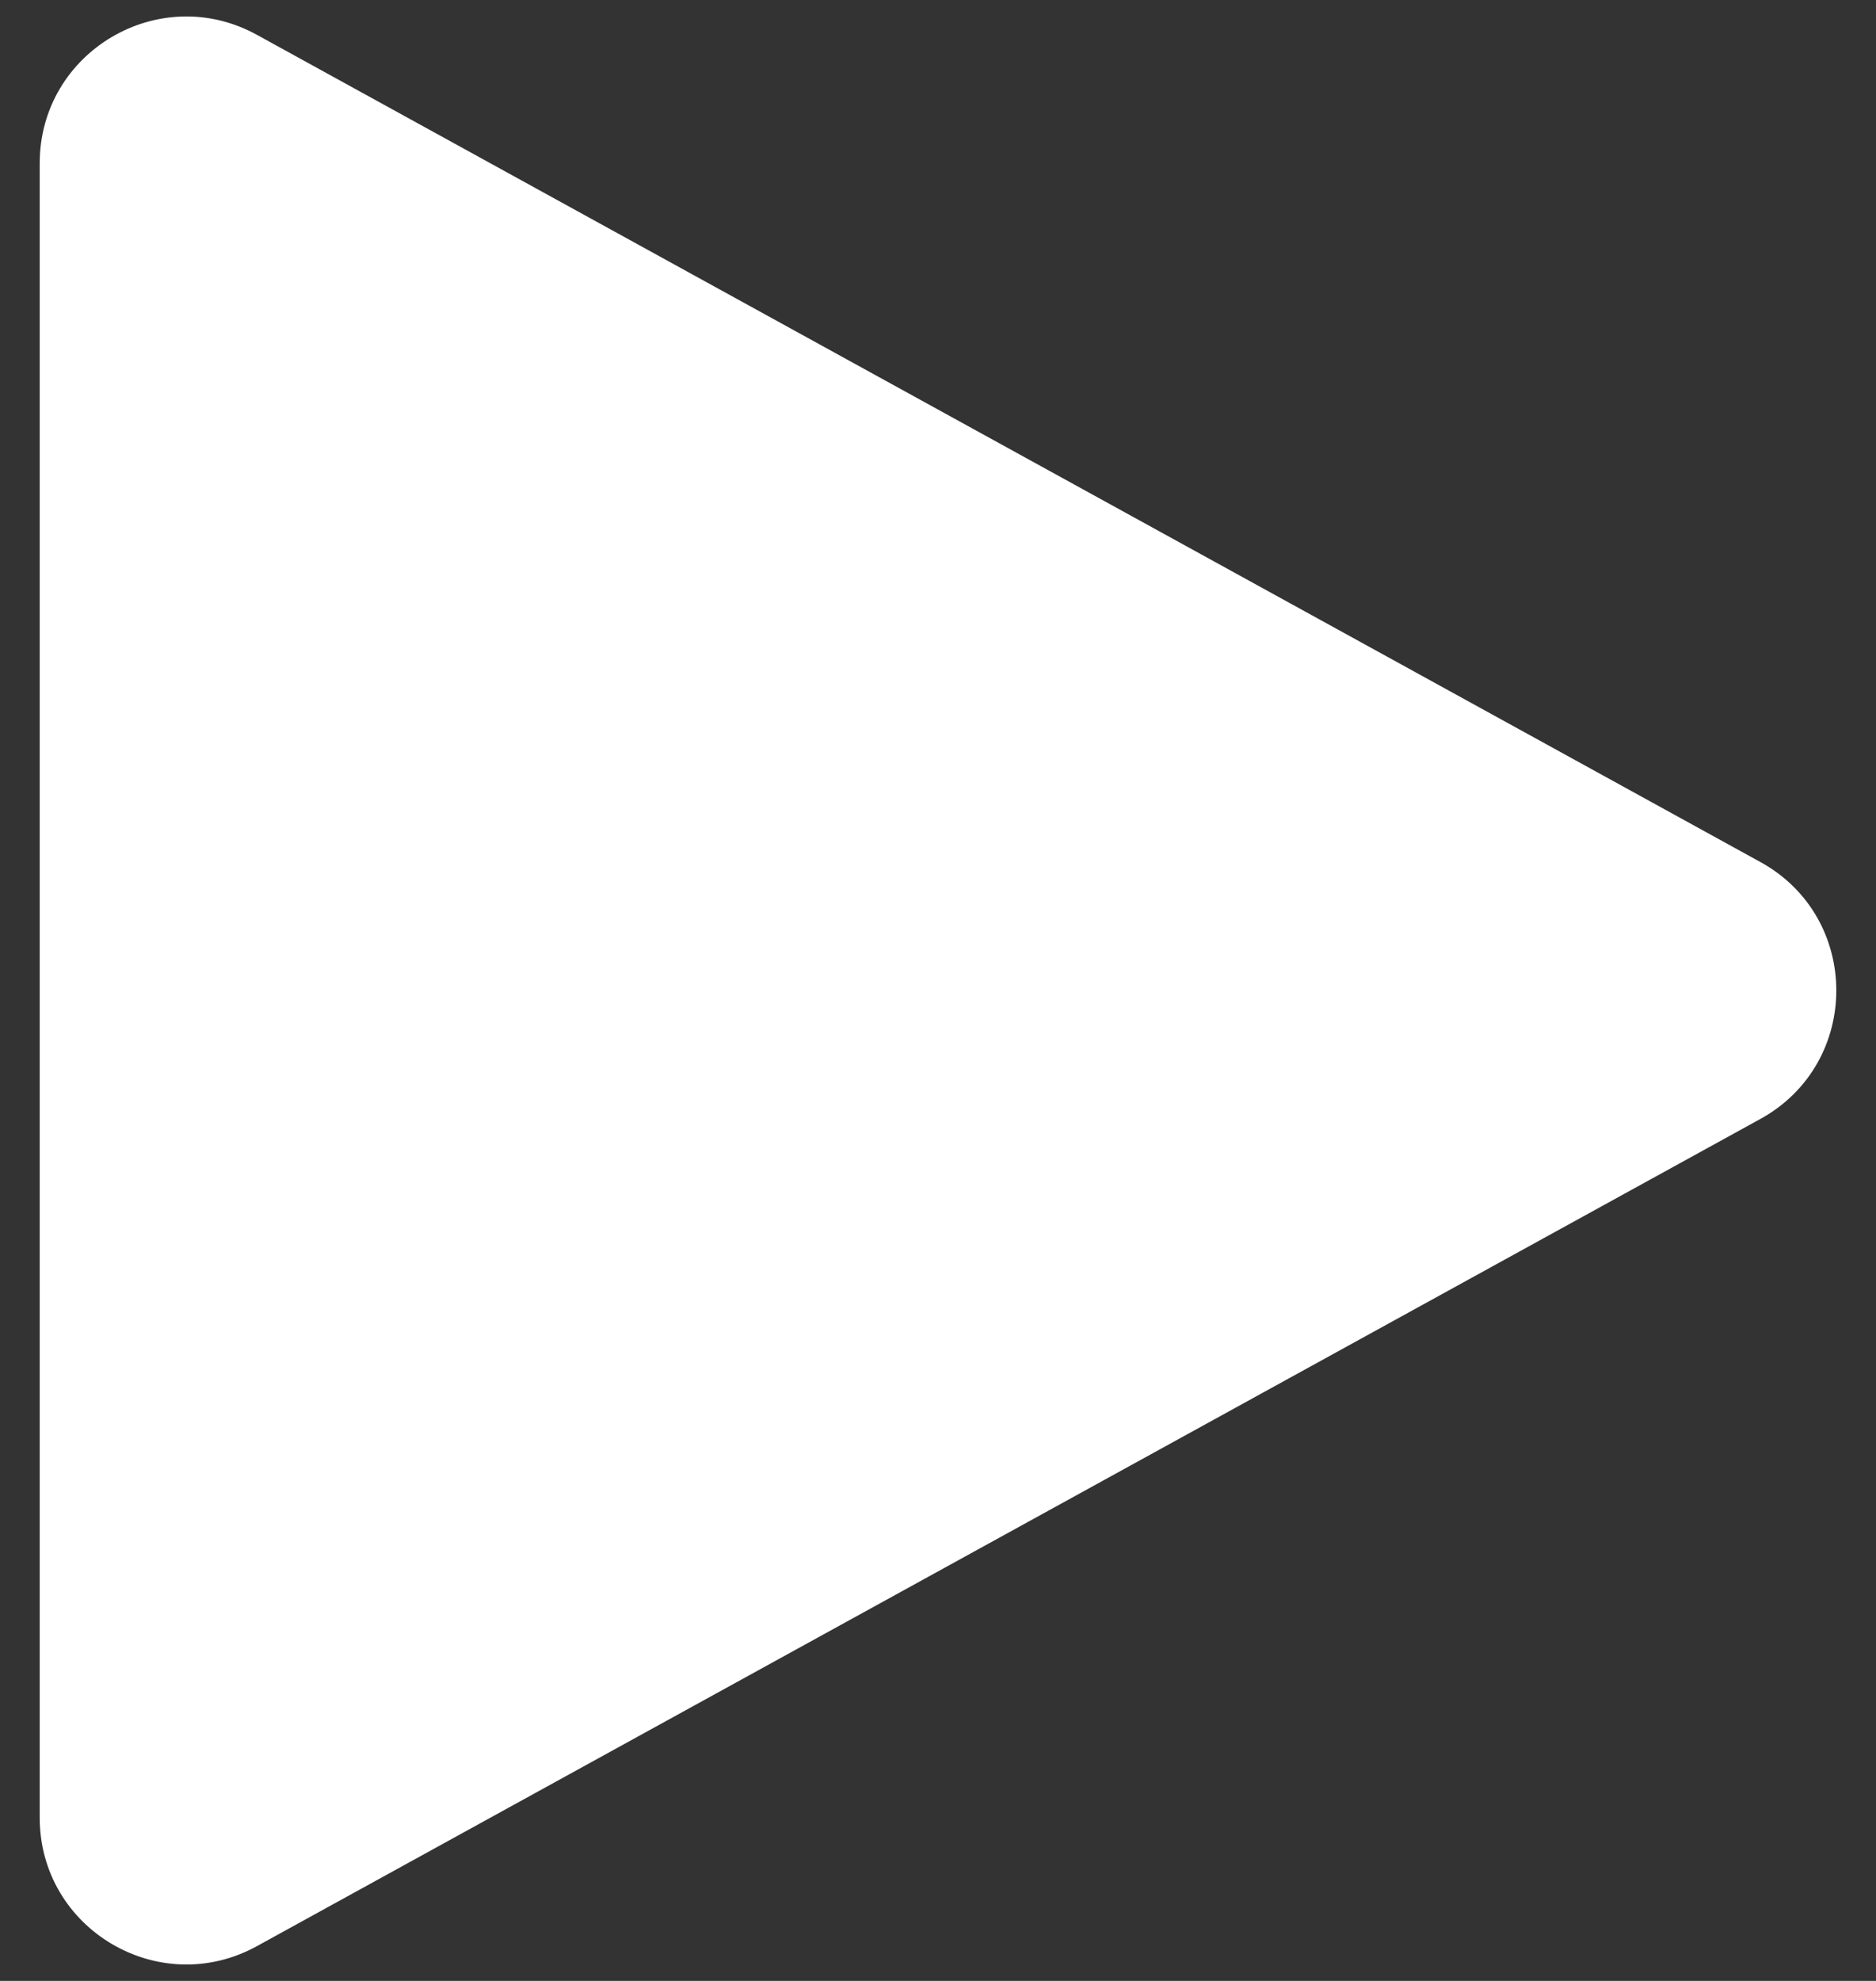 <svg width="36" height="38" viewBox="0 0 36 38" fill="none" xmlns="http://www.w3.org/2000/svg">
<rect x="0" y="0" width="36" height="38" fill="#333333" stroke="none"/>
<path d="M0.762 3.132C0.762 0.993 3.055 -0.363 4.93 0.668L33.781 16.536C35.724 17.604 35.724 20.396 33.781 21.465L4.93 37.333C3.055 38.364 0.762 37.008 0.762 34.868V3.132Z" fill="white"/>
</svg>
